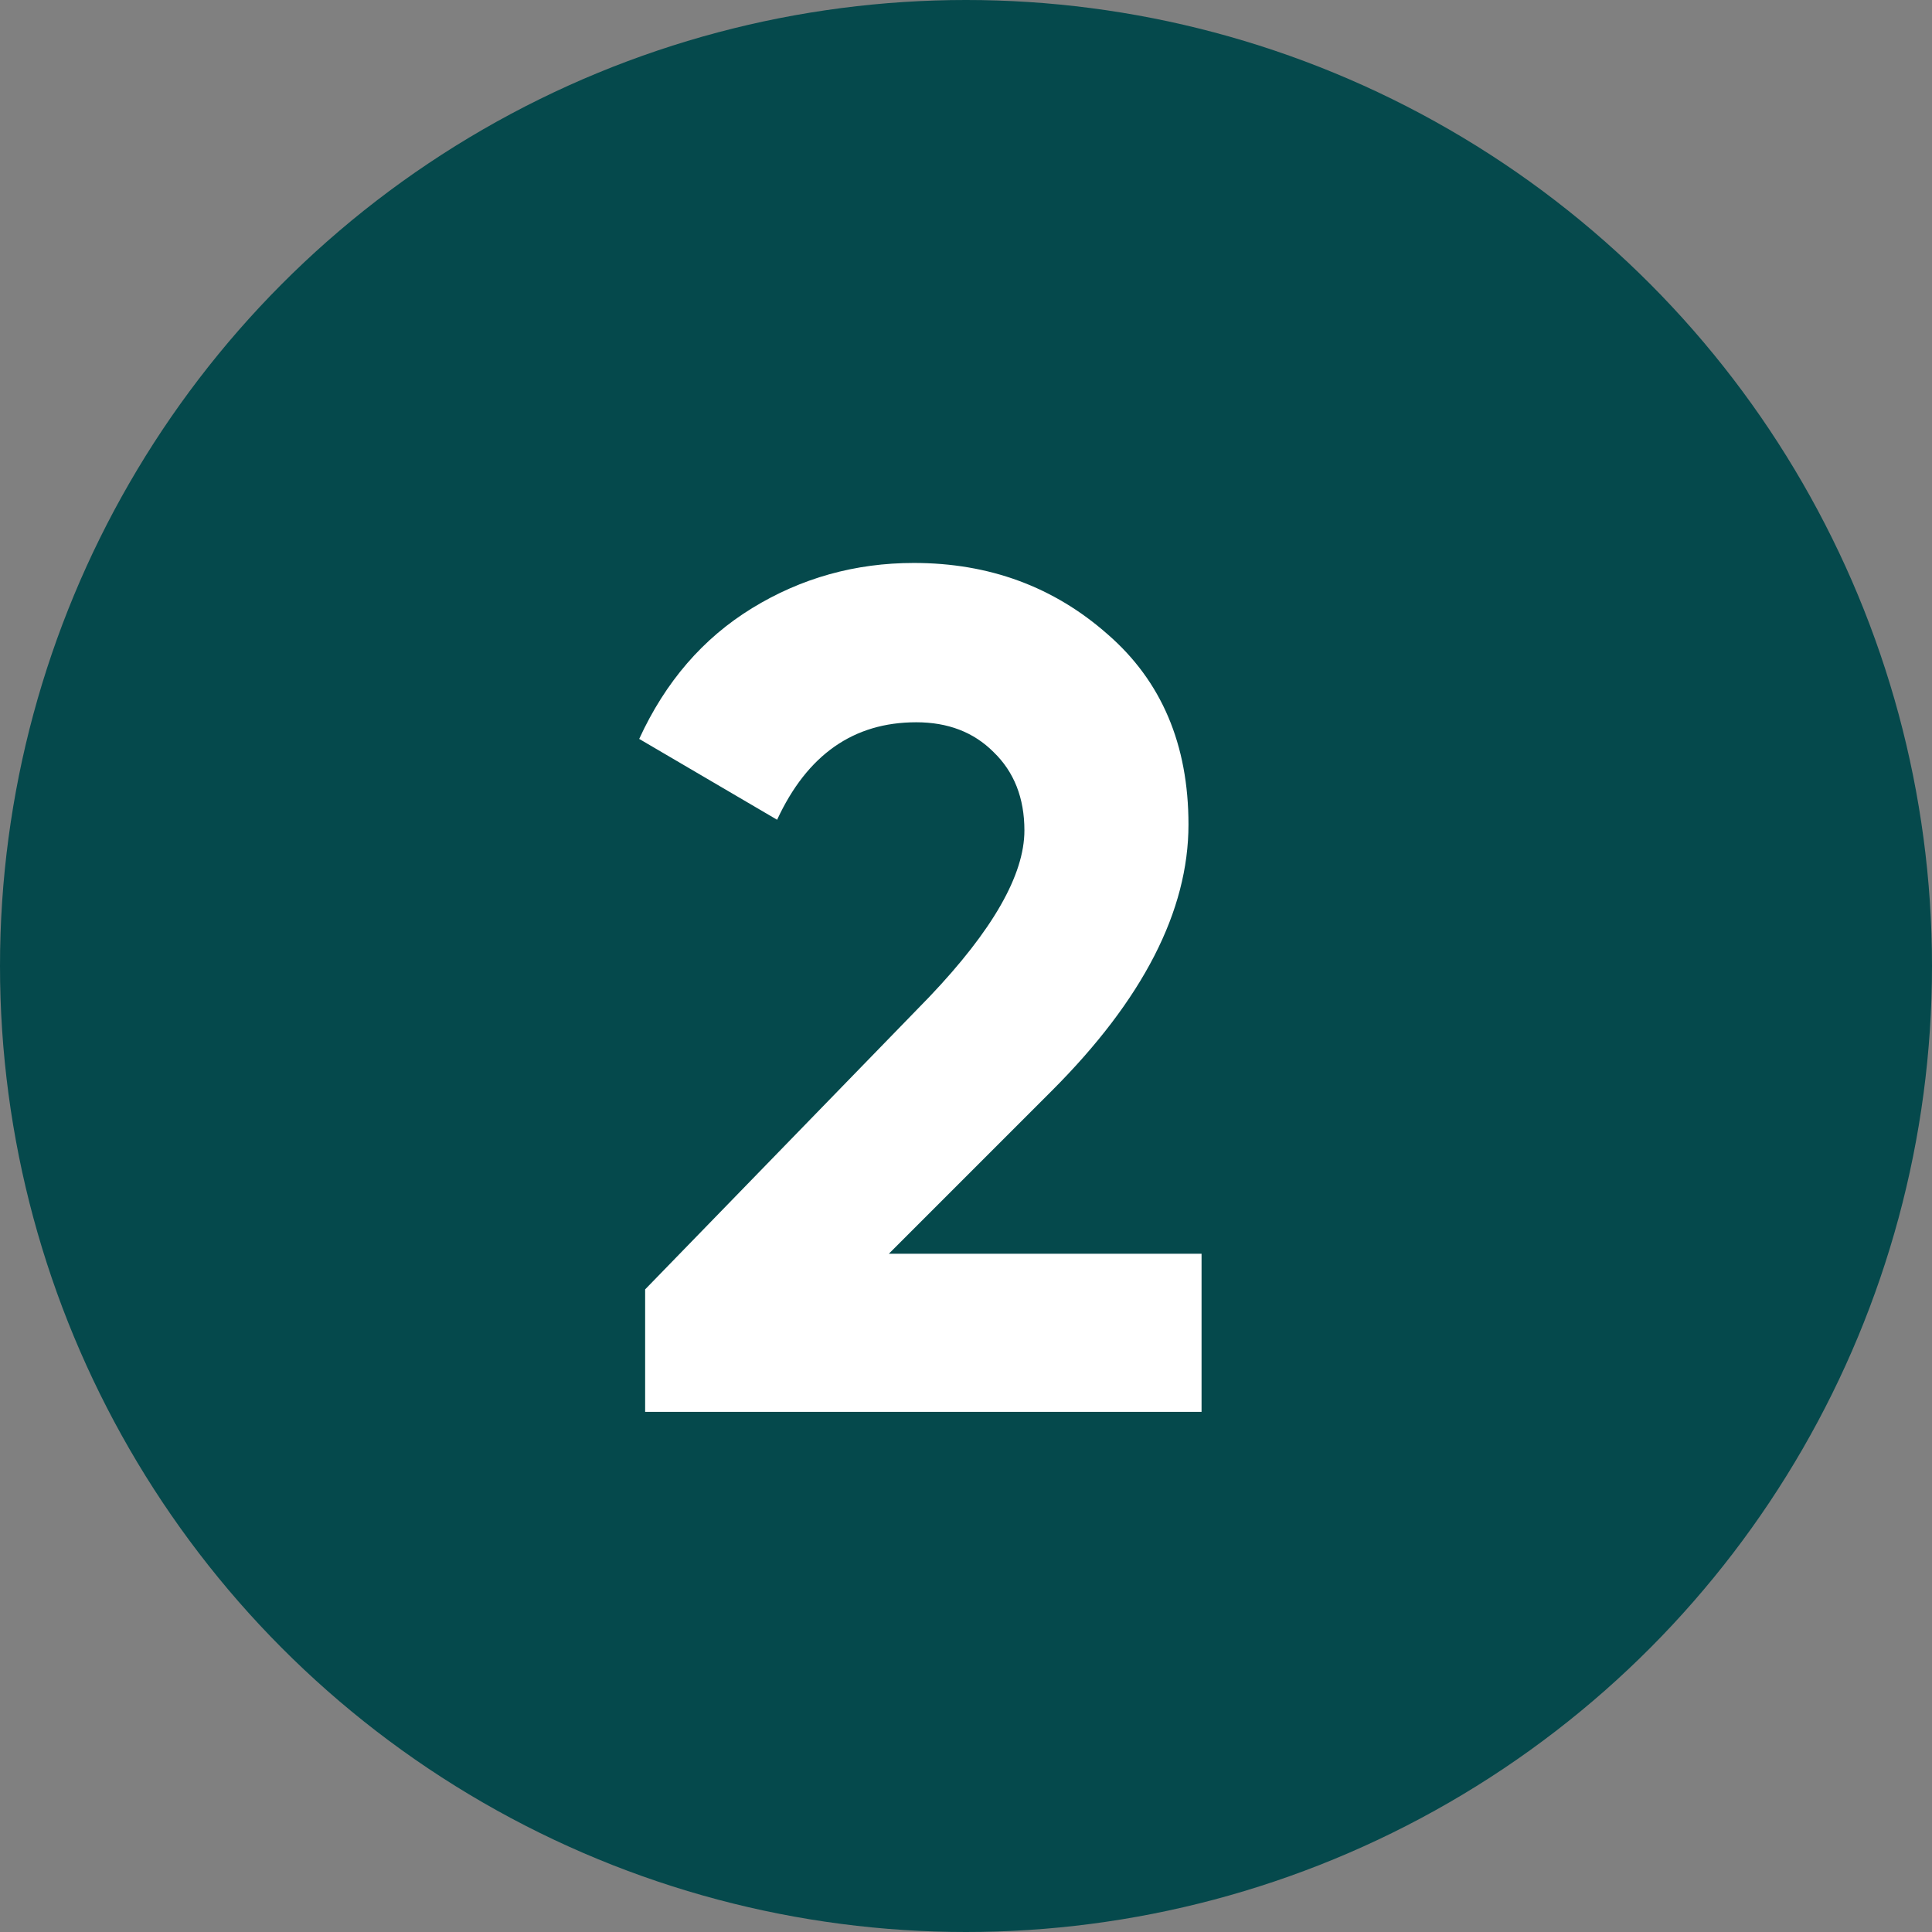 <svg width="26" height="26" viewBox="0 0 26 26" fill="none" xmlns="http://www.w3.org/2000/svg">
<rect x="0" y="0" width="26" height="26" fill="#808080" stroke="none"/>
<circle cx="13" cy="13" r="13" fill="#05494C"/>
<path d="M8.682 19V17.352L12.506 13.416C13.359 12.52 13.786 11.773 13.786 11.176C13.786 10.739 13.647 10.387 13.37 10.12C13.103 9.853 12.757 9.72 12.33 9.72C11.487 9.72 10.863 10.157 10.458 11.032L8.602 9.944C8.954 9.176 9.461 8.589 10.122 8.184C10.783 7.779 11.509 7.576 12.298 7.576C13.311 7.576 14.181 7.896 14.906 8.536C15.631 9.165 15.994 10.019 15.994 11.096C15.994 12.259 15.381 13.453 14.154 14.68L11.962 16.872H16.17V19H8.682Z" fill="white"/>
</svg>
